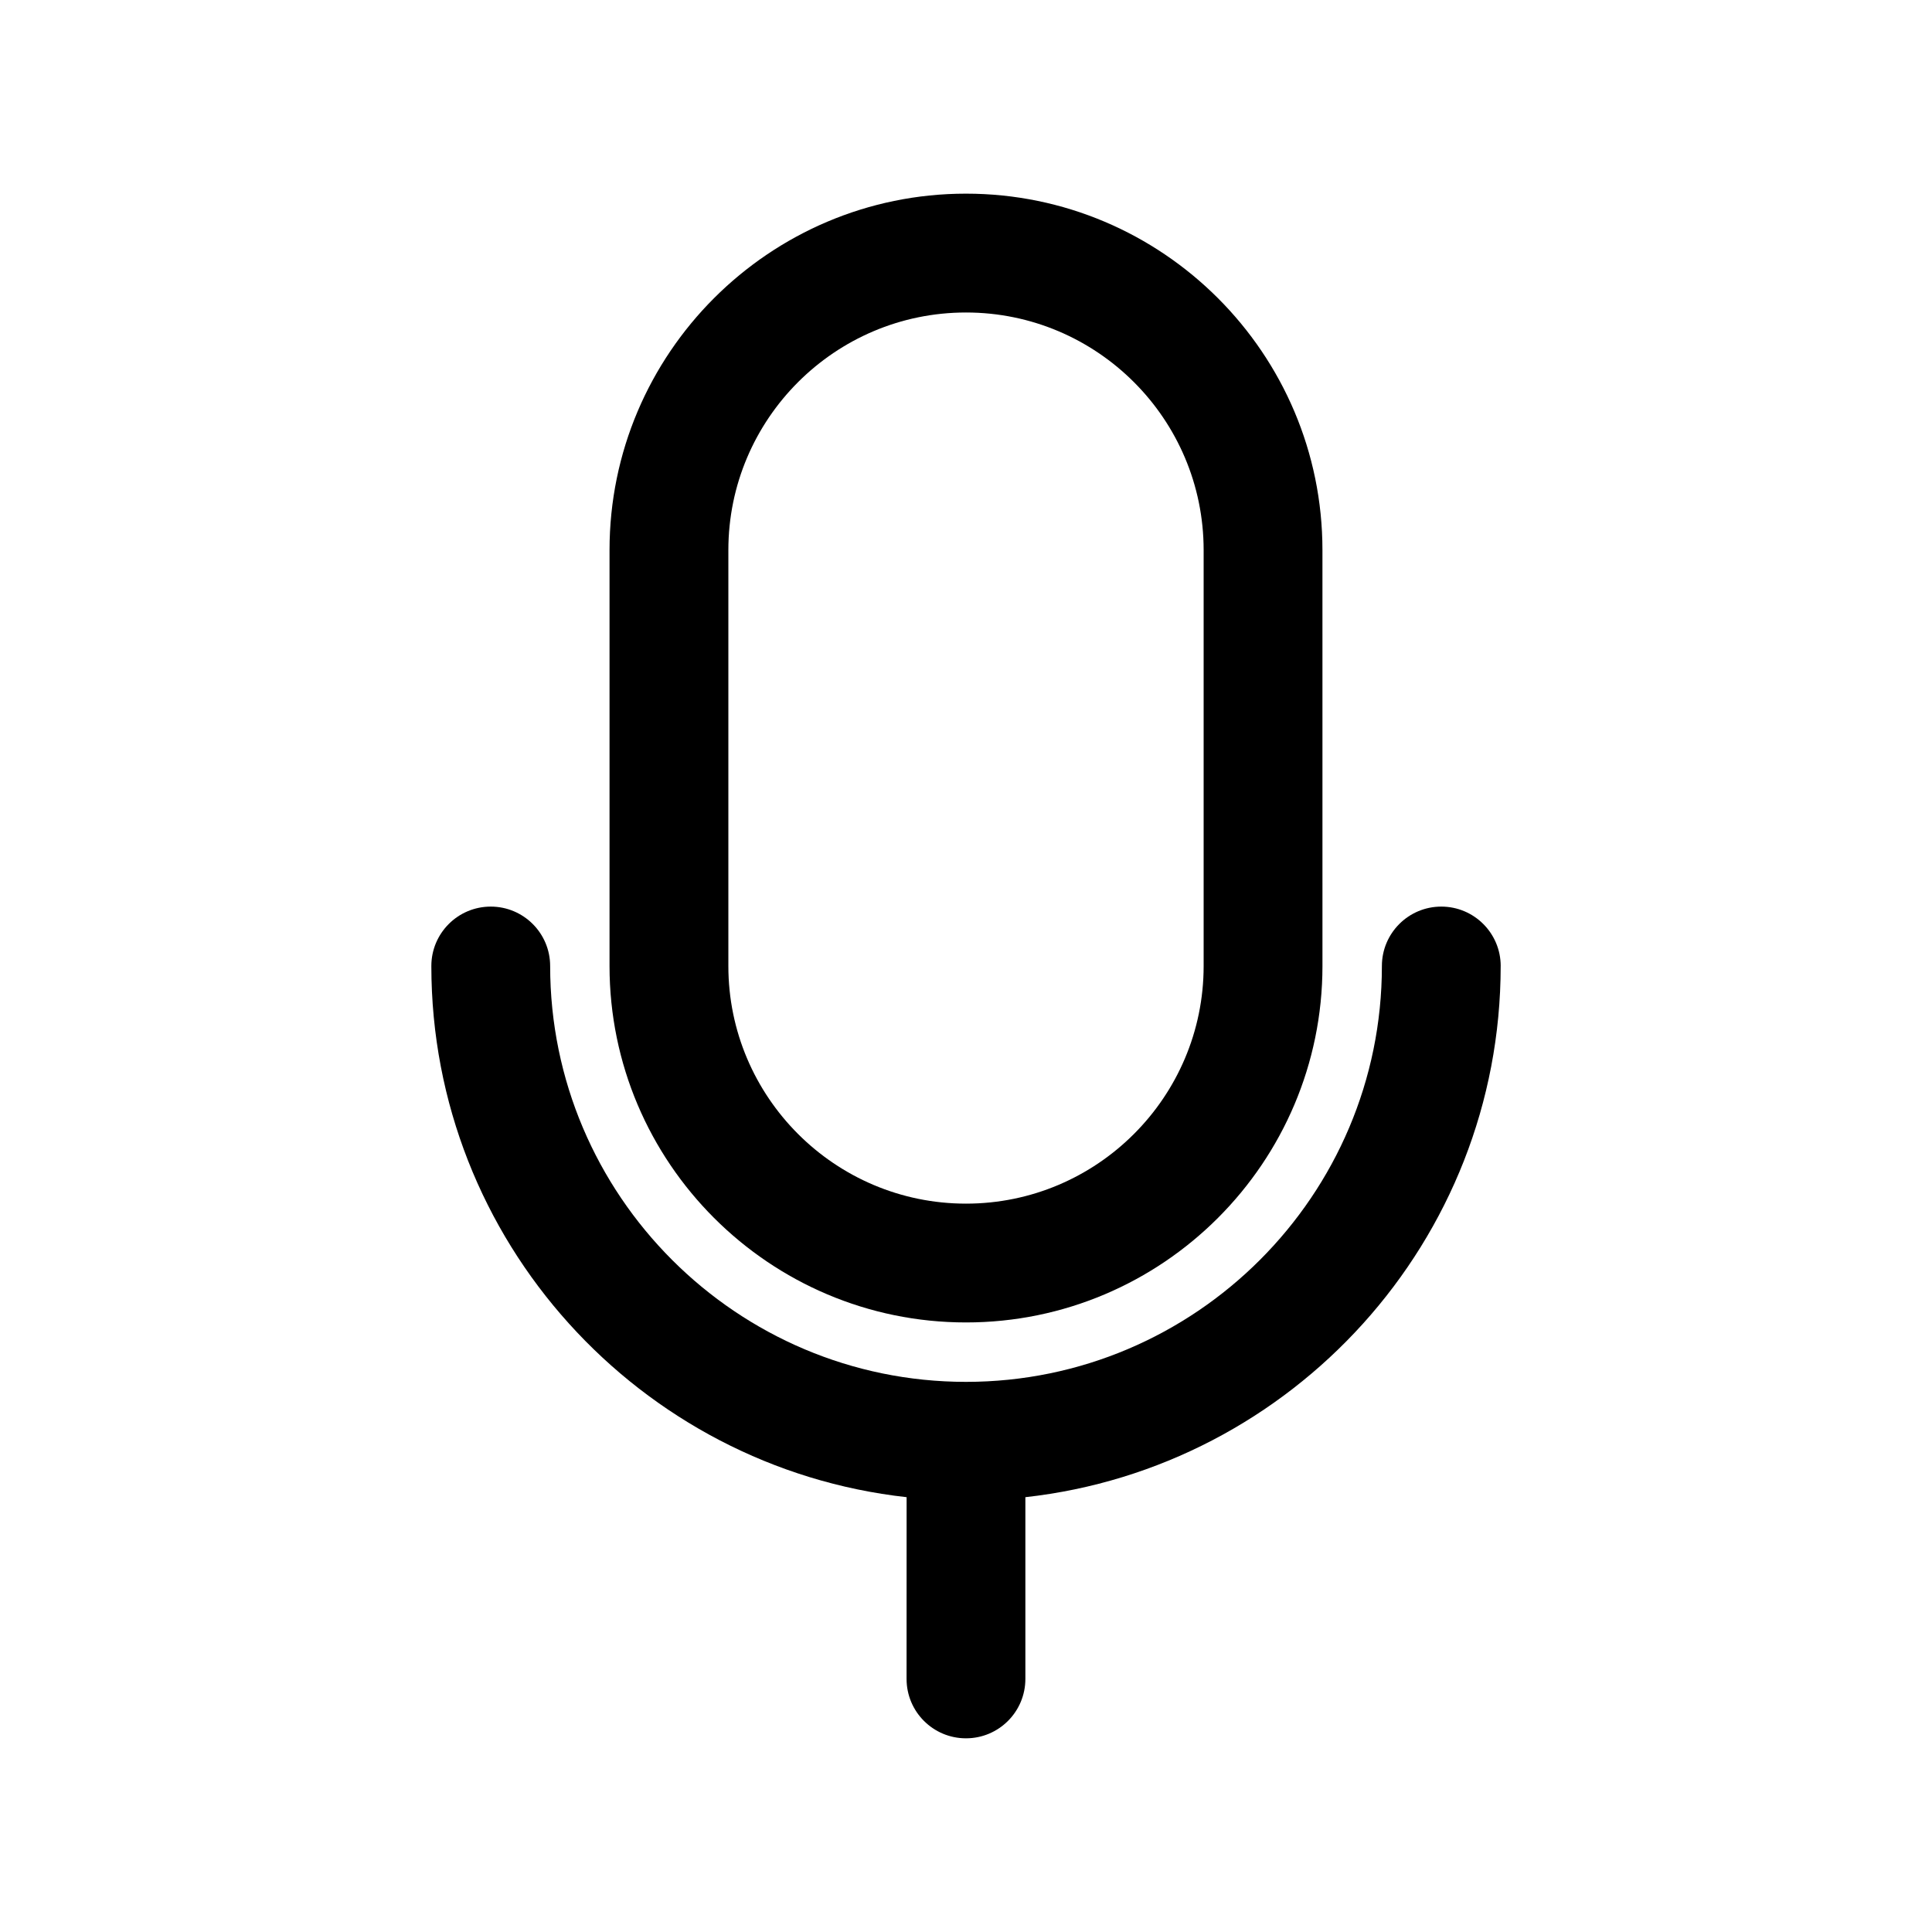 <?xml version="1.0" encoding="UTF-8"?>
<!-- Uploaded to: SVG Repo, www.svgrepo.com, Generator: SVG Repo Mixer Tools -->
<svg fill="#000000" width="800px" height="800px" version="1.1" viewBox="144 144 512 512" xmlns="http://www.w3.org/2000/svg">
 <g>
  <path d="m400 494.46c52.098 0 94.465-42.367 94.465-94.465l-0.004-110.21c0-52.098-42.367-94.465-94.465-94.465s-94.465 42.367-94.465 94.465v110.21c0.004 52.098 42.371 94.465 94.469 94.465zm-62.977-204.67c0-34.73 28.246-62.977 62.977-62.977s62.977 28.246 62.977 62.977v110.21c0 34.73-28.246 62.977-62.977 62.977s-62.977-28.246-62.977-62.977z"/>
  <path d="m541.7 400c0-8.691-7.055-15.742-15.742-15.742-8.691 0-15.742 7.055-15.742 15.742 0 60.758-49.438 110.21-110.21 110.21-60.773 0-110.21-49.453-110.21-110.21 0-8.691-7.055-15.742-15.742-15.742-8.691 0-15.742 7.055-15.742 15.742 0 72.816 55.215 132.91 125.95 140.77l-0.012 48.16c0 8.707 7.055 15.742 15.742 15.742 8.691 0 15.742-7.039 15.742-15.742v-48.16c70.742-7.856 125.96-67.949 125.96-140.77z"/>
 </g>
</svg>